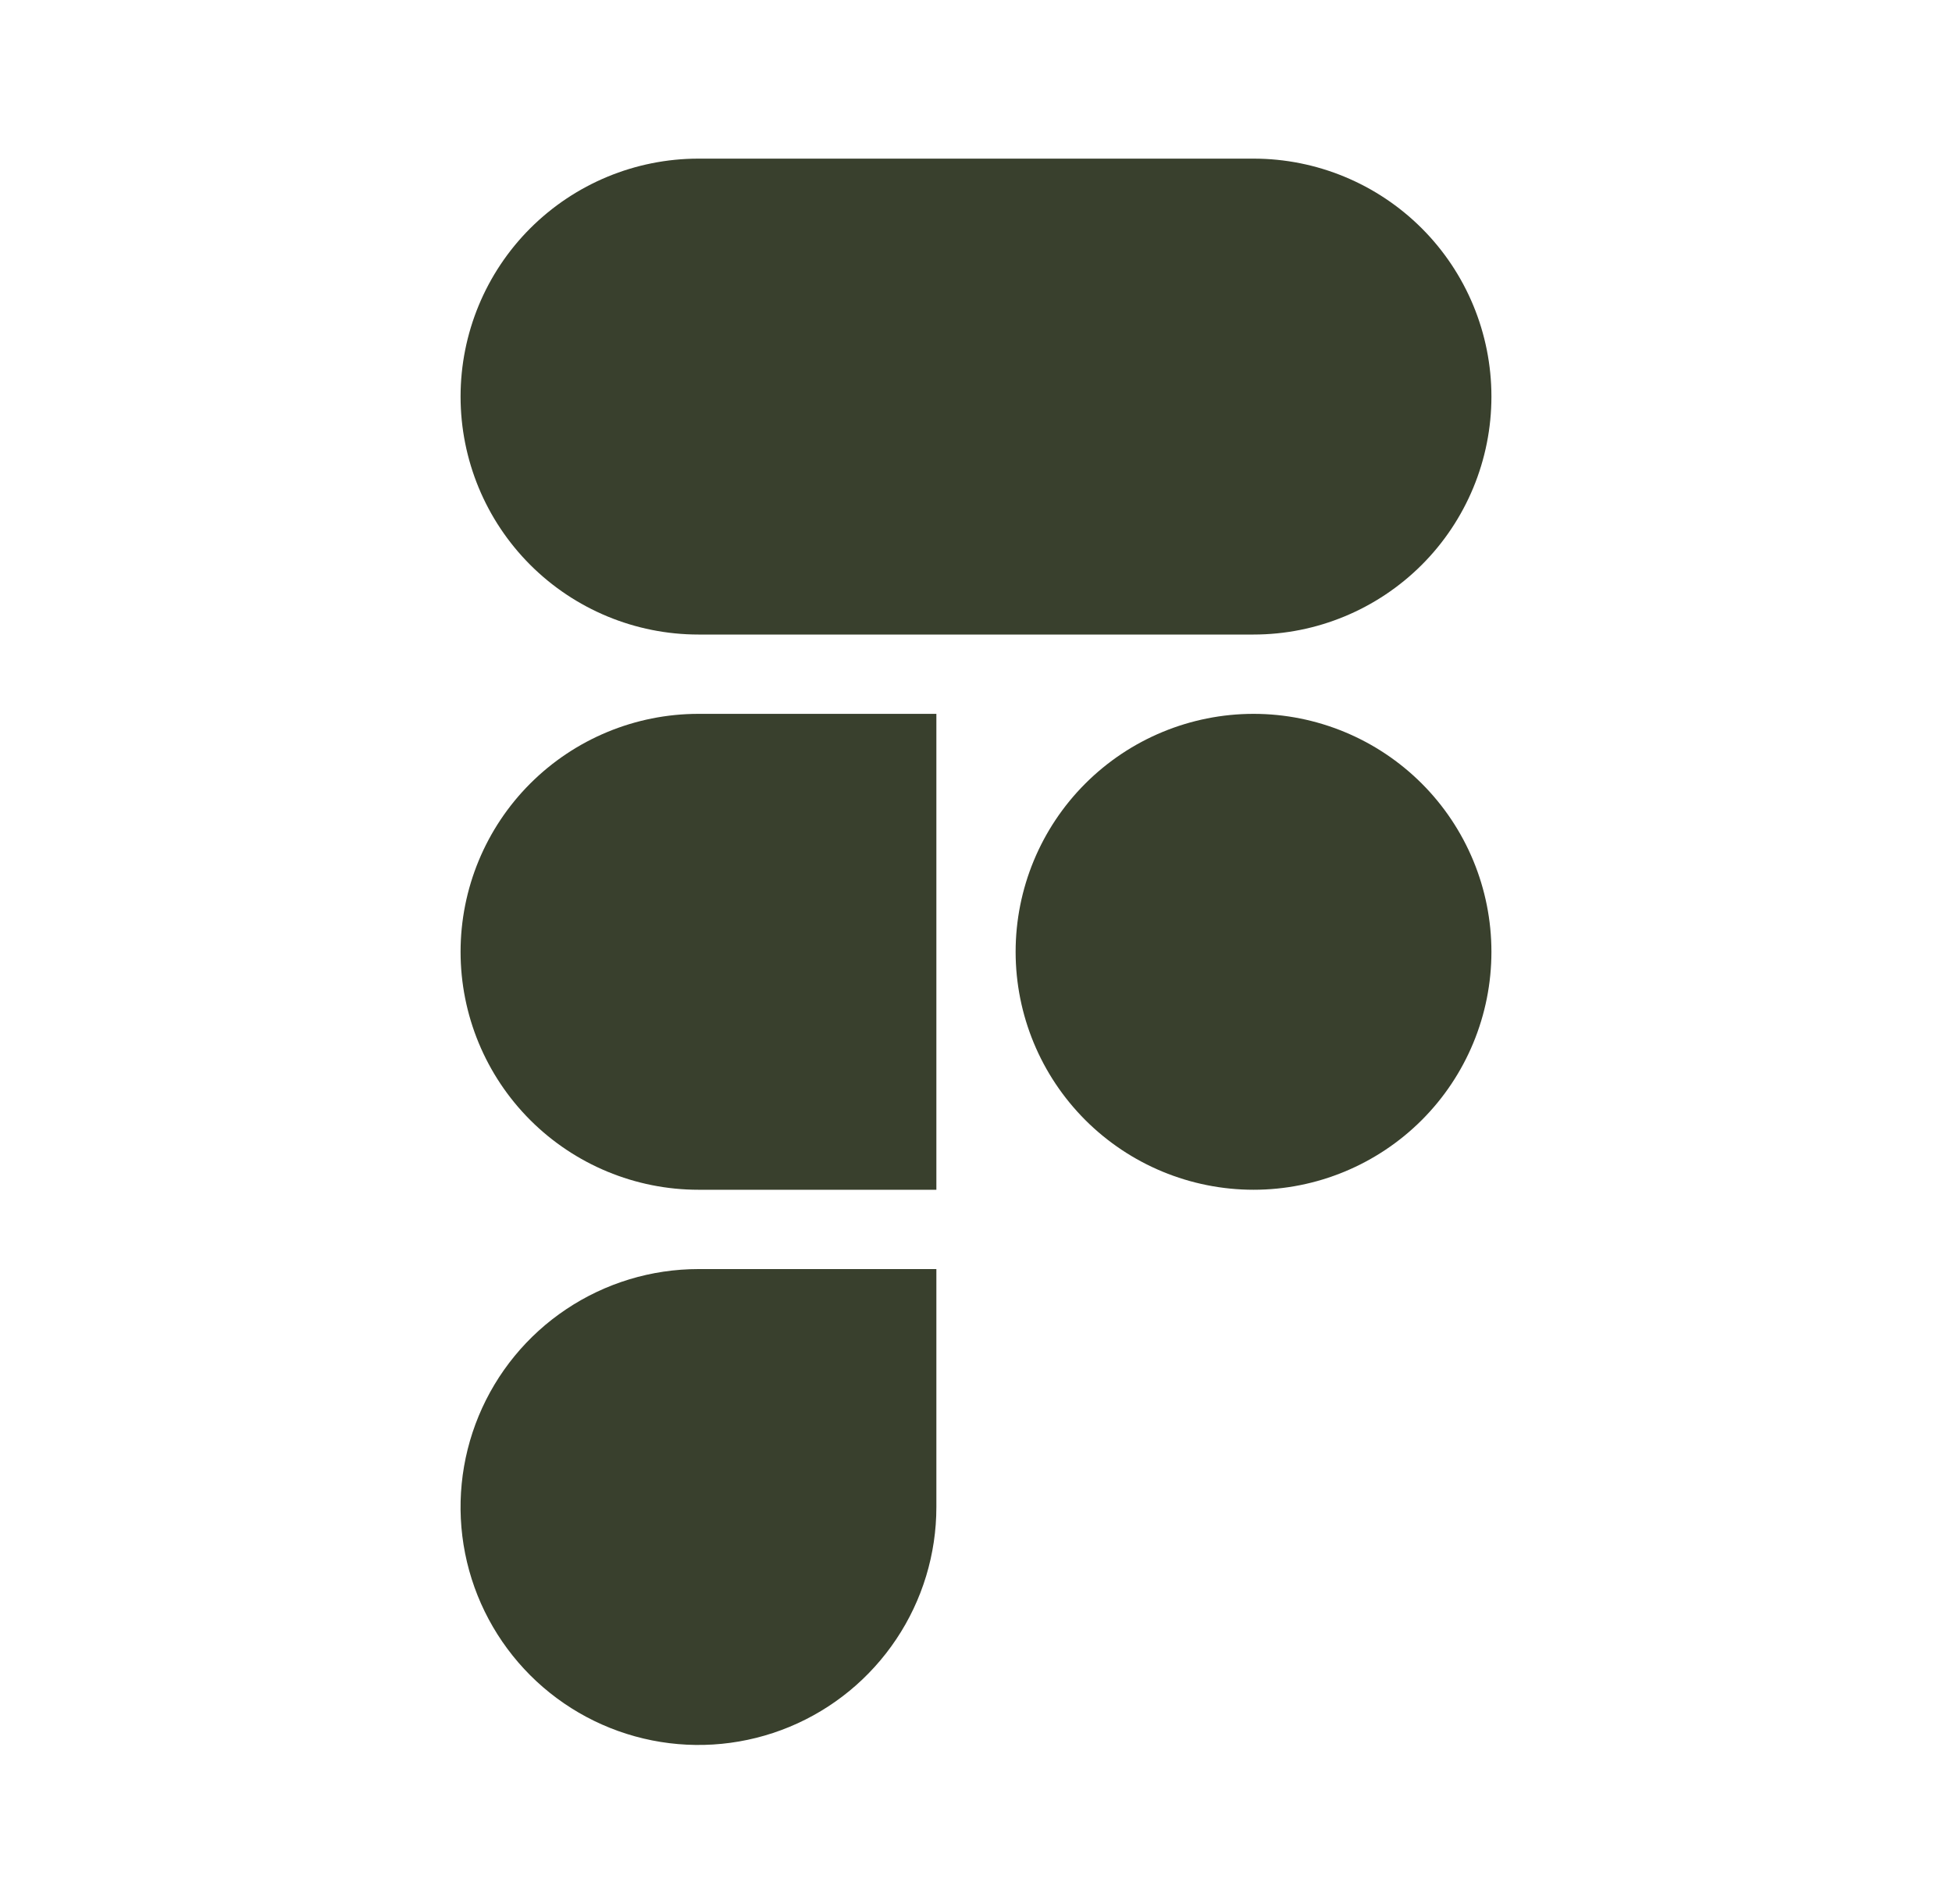 <svg width="40" height="39" viewBox="0 0 40 39" fill="none" xmlns="http://www.w3.org/2000/svg">
<g clip-path="url(#clip0_2124_8793)">
<path d="M14.312 3.25C13.02 3.25 11.78 3.764 10.865 4.678C9.951 5.592 9.438 6.832 9.438 8.125C9.438 9.418 9.951 10.658 10.865 11.572C11.78 12.486 13.02 13 14.312 13H25.688C26.98 13 28.22 12.486 29.135 11.572C30.049 10.658 30.562 9.418 30.562 8.125C30.562 6.832 30.049 5.592 29.135 4.678C28.22 3.764 26.98 3.25 25.688 3.25H14.312ZM25.688 14.625C24.395 14.625 23.155 15.139 22.24 16.053C21.326 16.967 20.812 18.207 20.812 19.5C20.812 20.793 21.326 22.033 22.24 22.947C23.155 23.861 24.395 24.375 25.688 24.375C26.98 24.375 28.22 23.861 29.135 22.947C30.049 22.033 30.562 20.793 30.562 19.5C30.562 18.207 30.049 16.967 29.135 16.053C28.22 15.139 26.98 14.625 25.688 14.625ZM9.438 19.5C9.438 18.207 9.951 16.967 10.865 16.053C11.78 15.139 13.02 14.625 14.312 14.625H19.188V24.375H14.312C13.02 24.375 11.78 23.861 10.865 22.947C9.951 22.033 9.438 20.793 9.438 19.5ZM14.312 26C13.348 26 12.406 26.286 11.604 26.822C10.802 27.357 10.178 28.119 9.809 29.009C9.44 29.9 9.343 30.88 9.531 31.826C9.719 32.772 10.184 33.64 10.865 34.322C11.547 35.004 12.416 35.468 13.361 35.656C14.307 35.844 15.287 35.748 16.178 35.379C17.069 35.01 17.83 34.385 18.366 33.583C18.902 32.782 19.188 31.839 19.188 30.875V26H14.312Z" fill="#39402D"/>
</g>
<defs>
<clipPath id="clip0_2124_8793">
<rect width="39" height="39" fill="white" transform="translate(0.5)"/>
</clipPath>
</defs>
</svg>
